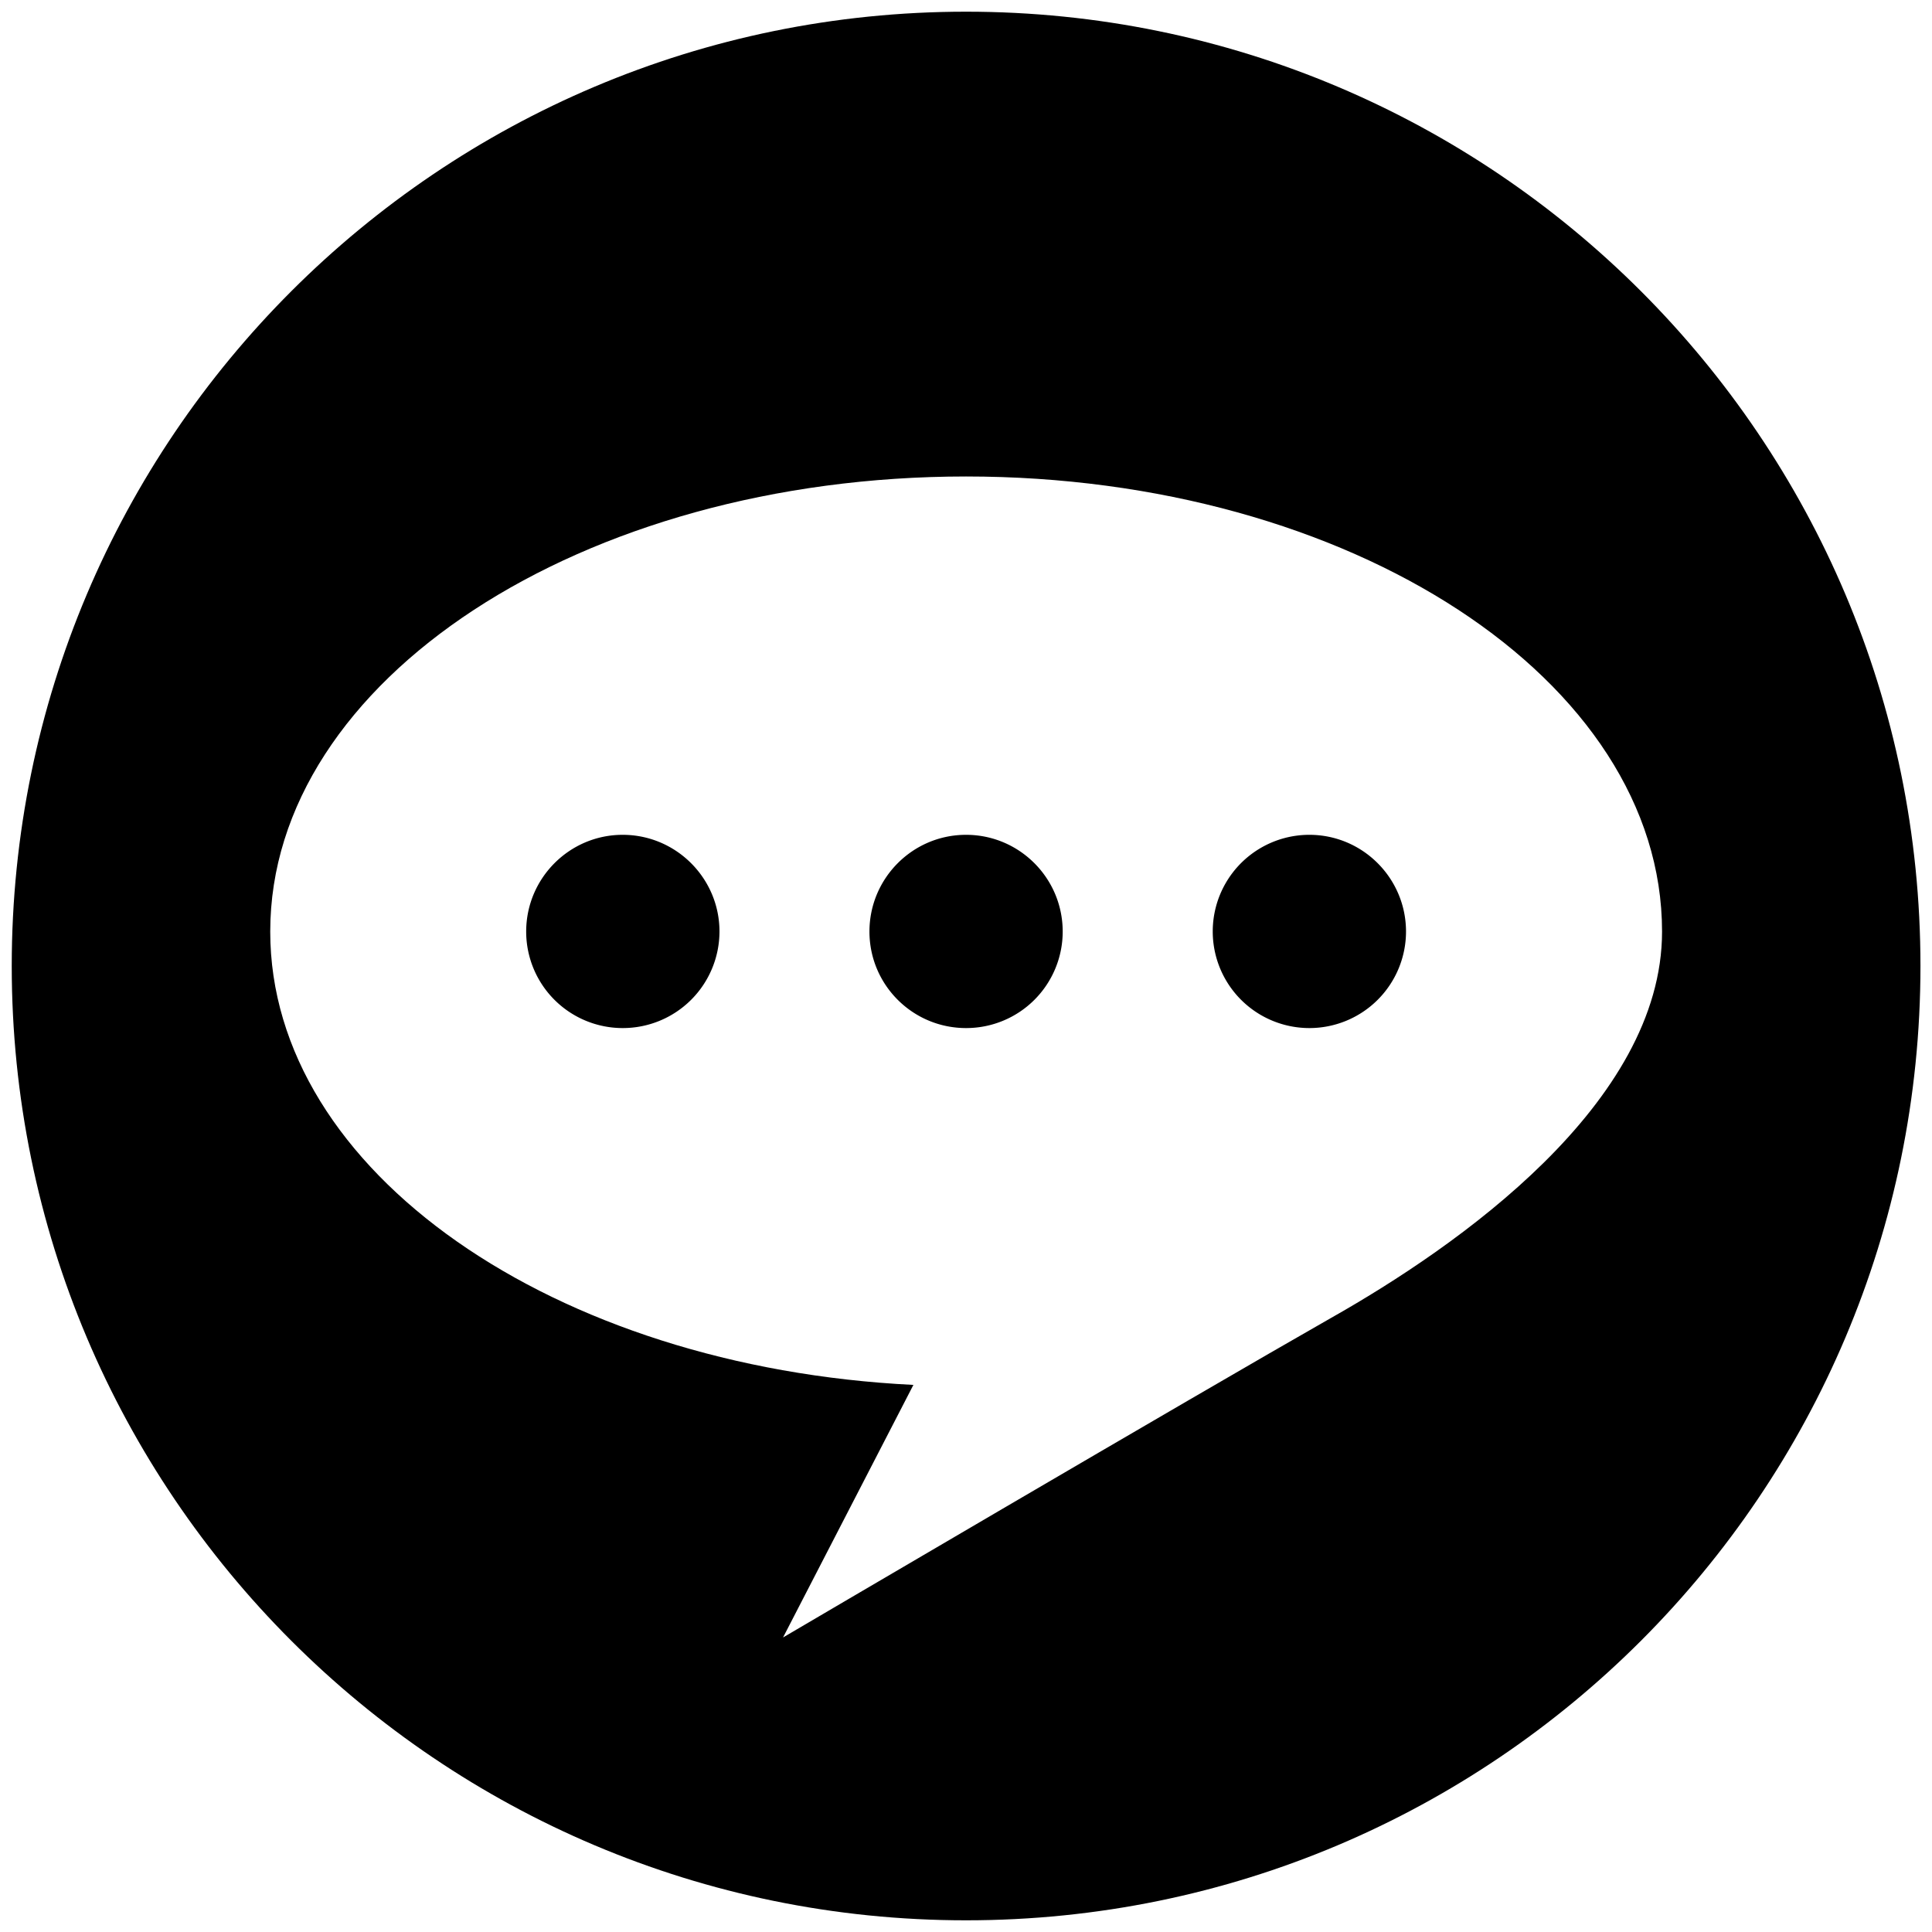 <svg xmlns="http://www.w3.org/2000/svg" width="40" height="40" viewBox="0 0 40 40" xml:space="preserve"><path d="M20.001.242C9.093.242.243 9.088.243 19.999c0 10.912 8.85 19.759 19.758 19.759 10.916 0 19.76-8.847 19.76-19.759 0-10.911-8.844-19.757-19.76-19.757zm7.551 27.048c-2.778 1.581-11.34 6.612-11.34 6.612l2.699-5.229c-7.443-.366-13.316-4.421-13.316-9.386 0-5.204 6.451-9.422 14.406-9.422 7.963 0 14.41 4.218 14.41 9.422 0 3.561-4.231 6.518-6.859 8.003z"/><path fill="#000" d="M12.892 21.285a1.998 1.998 0 0 1-1.998-1.998c0-1.104.896-2.003 1.998-2.003 1.105 0 2.004.899 2.004 2.003a2.001 2.001 0 0 1-2.004 1.998zm7.109 0c-1.105 0-2-.894-2-1.998s.895-2.003 2-2.003c1.106 0 2.001.899 2.001 2.003a1.998 1.998 0 0 1-2.001 1.998zm7.108 0a2 2 0 1 1 0-4.001c1.104 0 2.001.899 2.001 2.003a2 2 0 0 1-2.001 1.998z"/></svg>